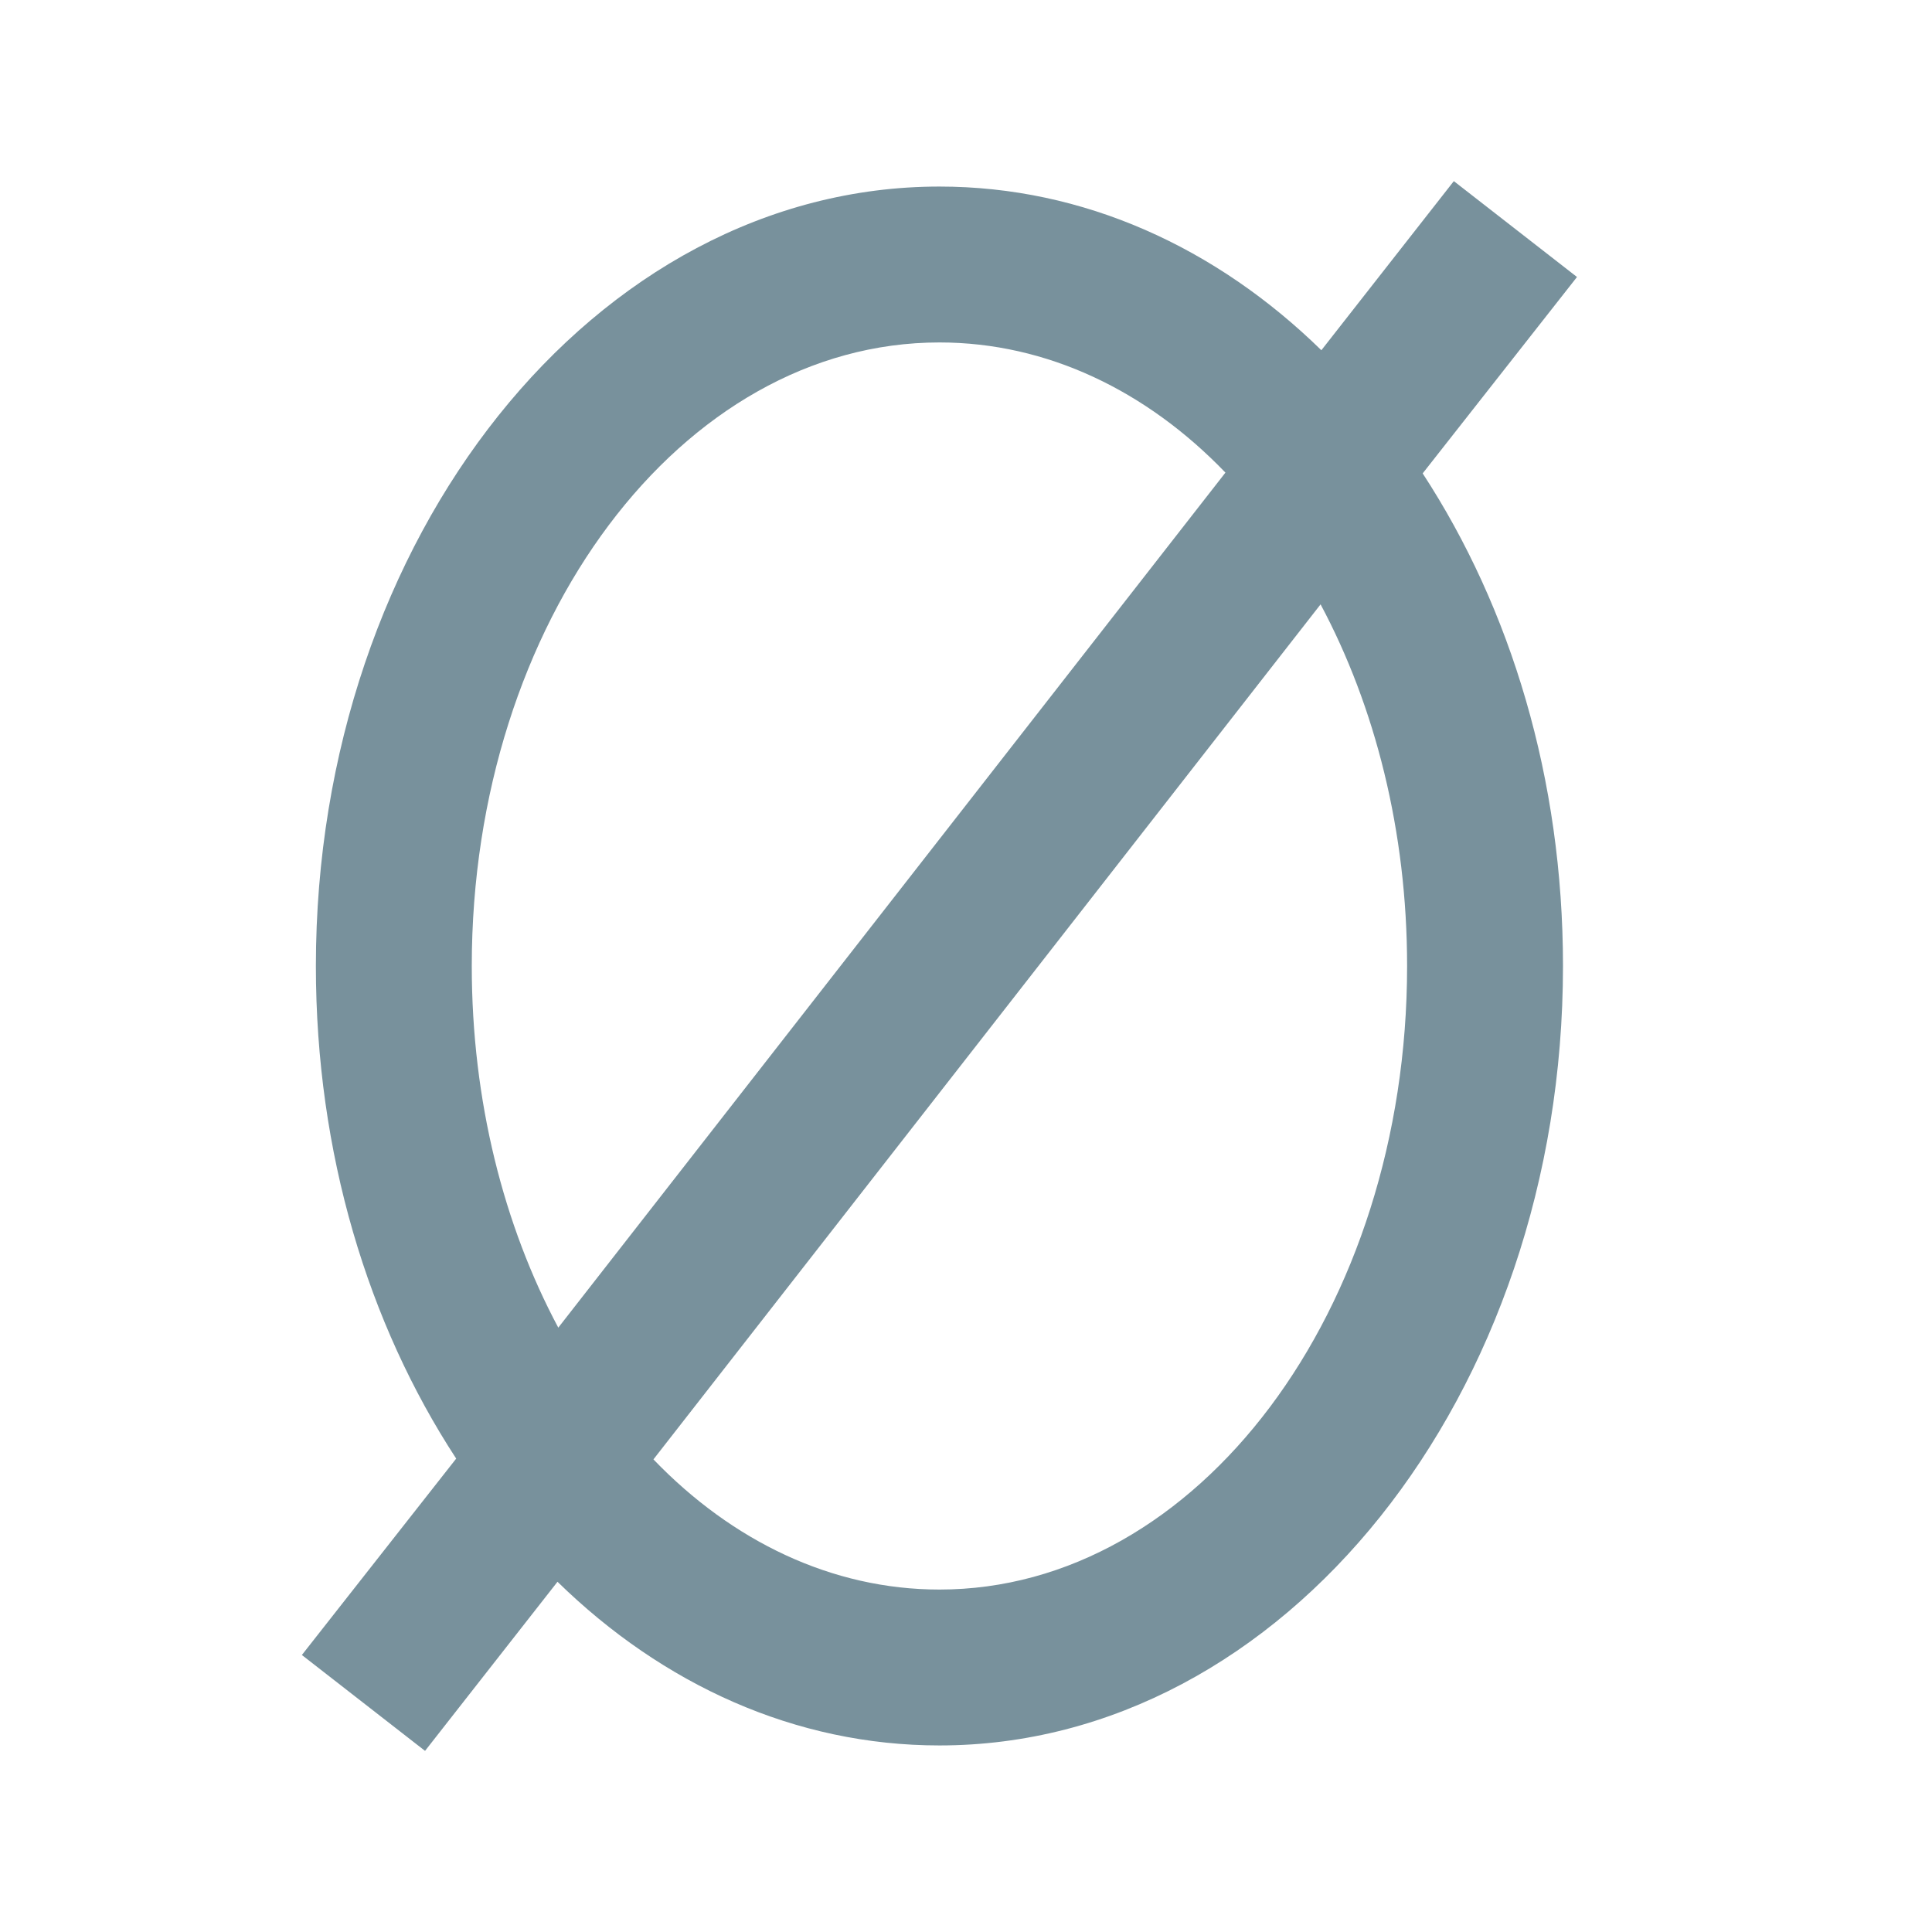 <svg xmlns="http://www.w3.org/2000/svg" width="32" height="32" fill="none"><path fill="#78919C" d="M15.56 3.09c2.388 0 4.583 1.007 6.326 2.711L24.08 3l2.04 1.588-2.556 3.253c1.459 2.234 2.324 5.06 2.324 8.159 0 7.1-4.622 12.91-10.328 12.91-2.388 0-4.583-1.007-6.326-2.711L7.04 29 5 27.412l2.556-3.253C6.097 21.926 5.232 19.099 5.232 16c0-7.1 4.622-12.91 10.328-12.91zm0 2.582c-4.273 0-7.746 4.622-7.746 10.328 0 2.233.53 4.299 1.433 5.99l11.05-14.162c-1.303-1.355-2.955-2.156-4.737-2.156zm0 20.656c4.273 0 7.746-4.622 7.746-10.328 0-2.233-.53-4.299-1.433-5.99l-11.05 14.162c1.303 1.355 2.956 2.156 4.737 2.156z"/></svg>